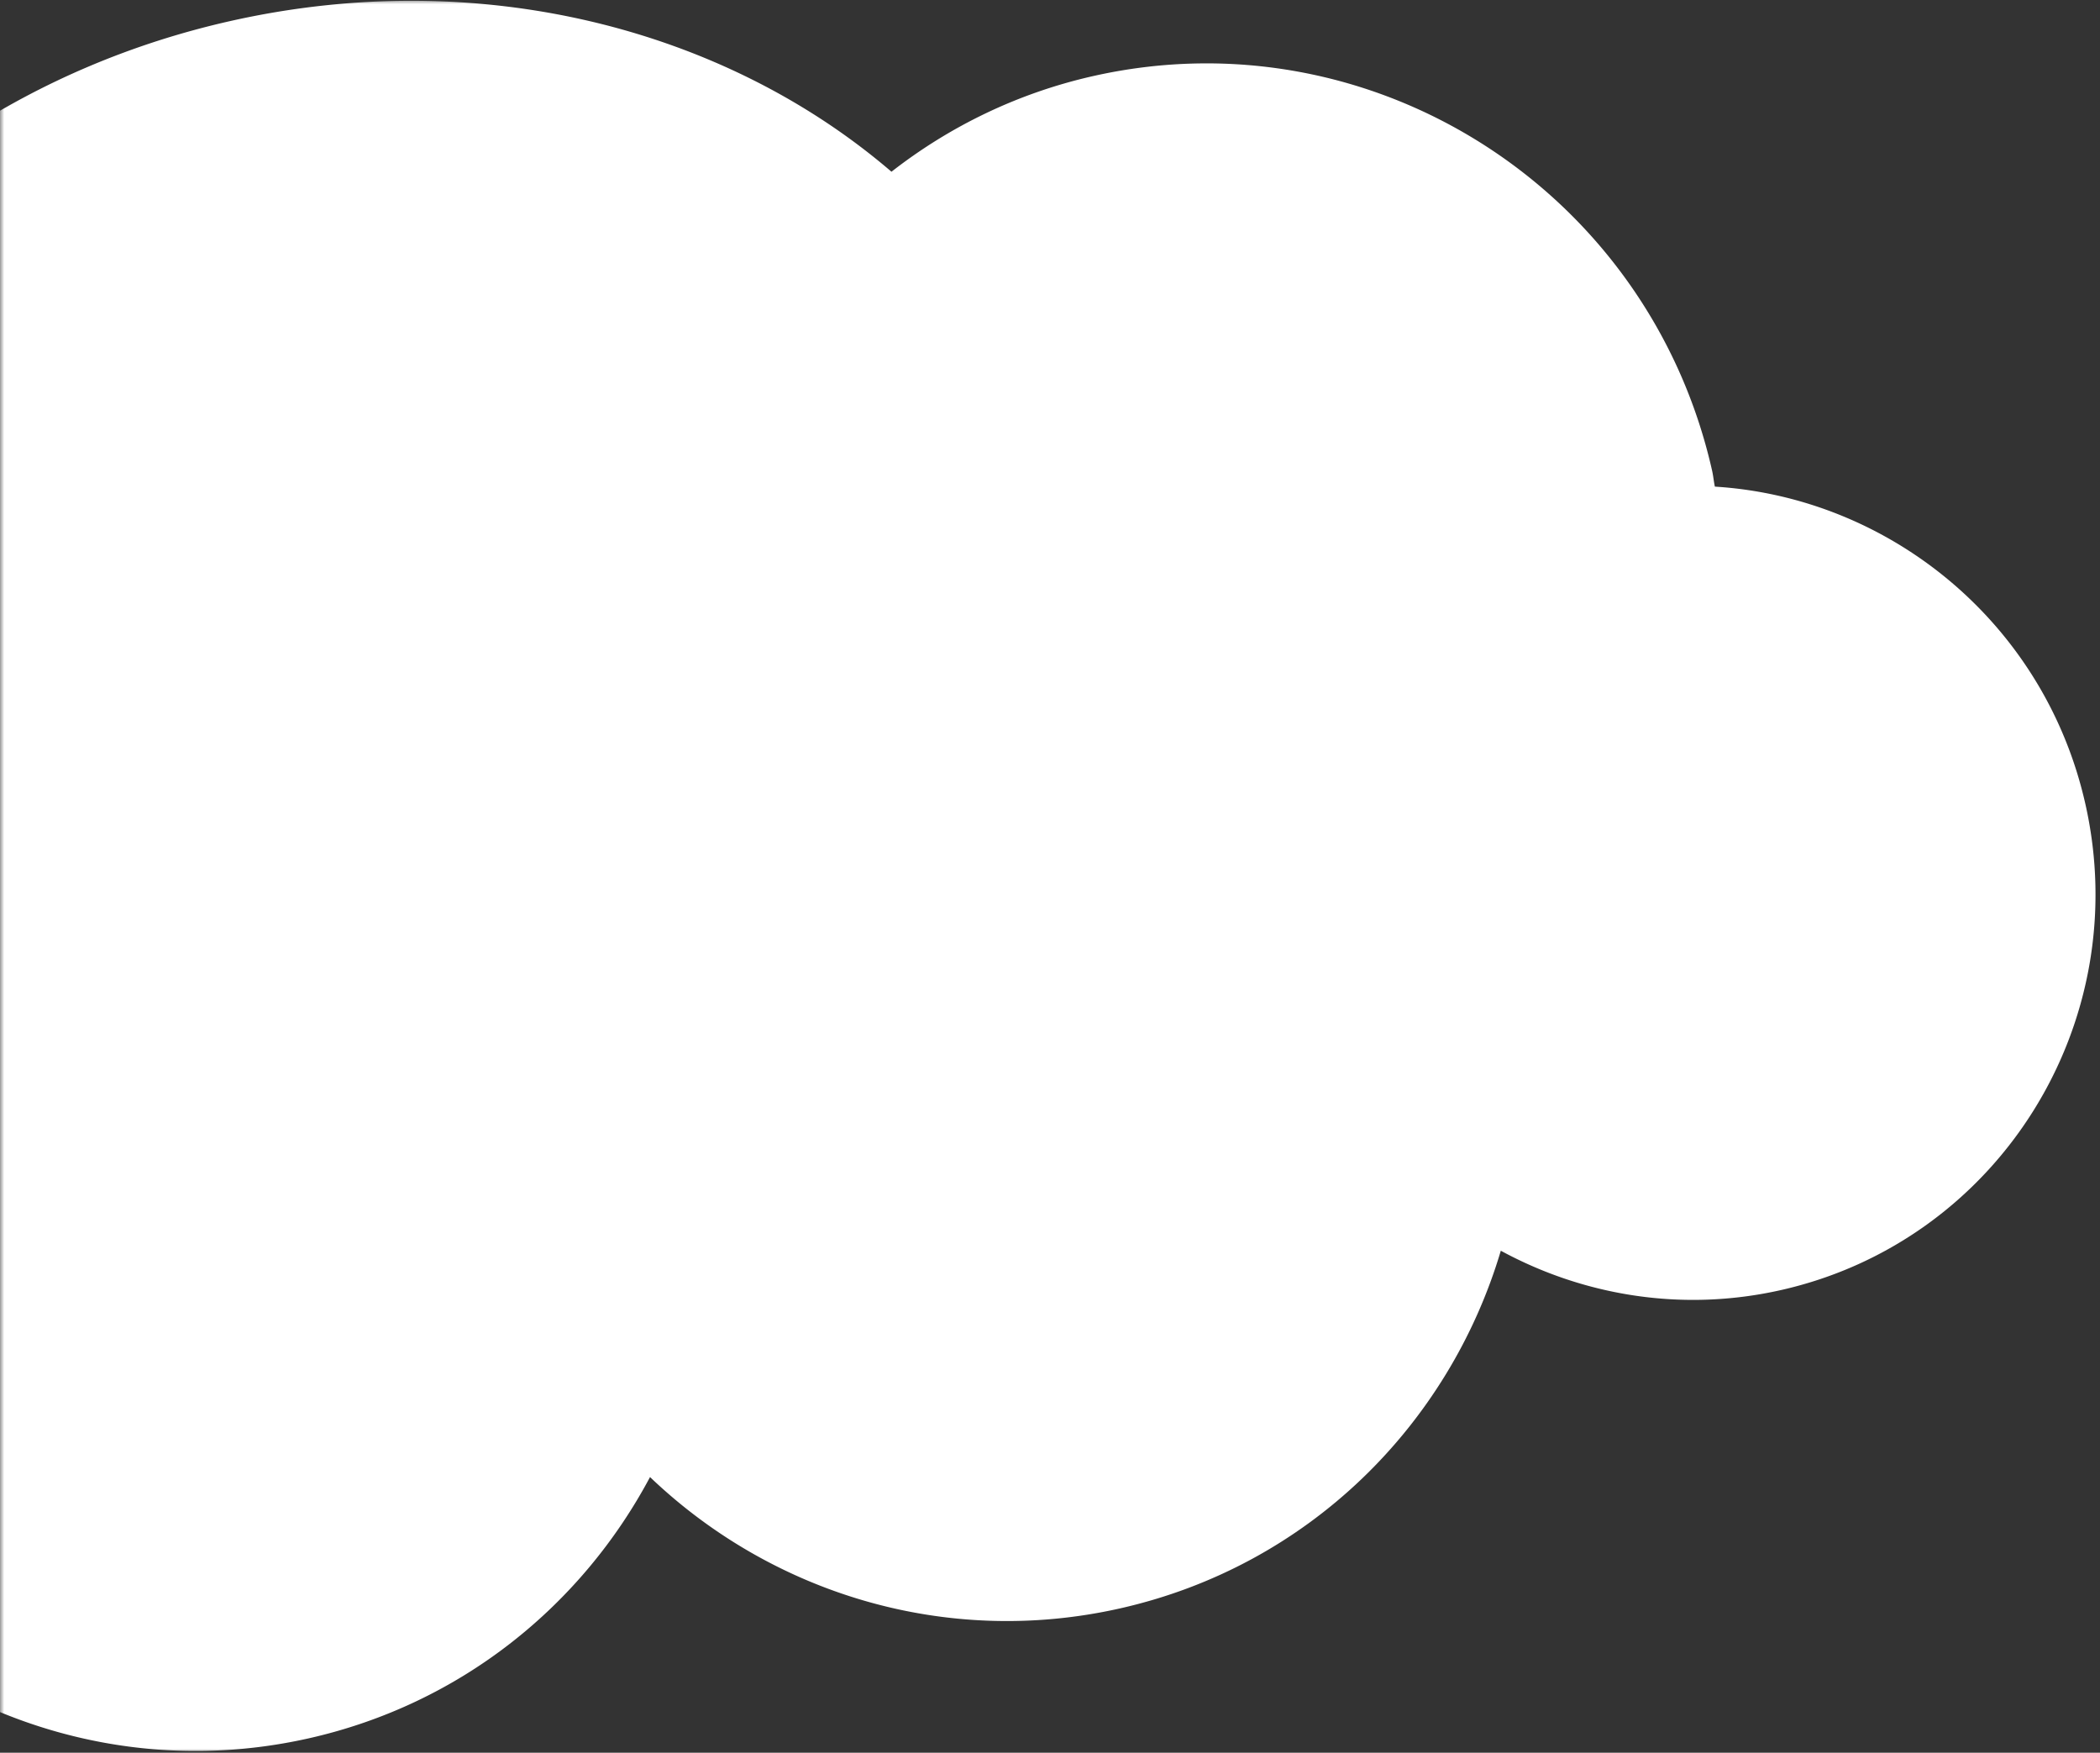 <svg width="248" height="207" fill="none" xmlns="http://www.w3.org/2000/svg"><rect width="100%" height="100%" fill="#333333" stroke="none"/><mask id="a" style="mask-type:alpha" maskUnits="userSpaceOnUse" x="0" y="0" width="248" height="207"><path fill="#D9D9D9" d="M0 0h248v207H0z"/></mask><g mask="url(#a)"><path d="M202.526 57.5c-.14-.62-.188-1.261-.327-1.882-7.47-33.174-40.175-54.047-73.078-46.639-8.987 2.024-17.021 5.985-23.843 11.303C85.596 3.39 56.668-4.15 27.183 2.49c-46.692 10.513-76.965 52.576-67.65 93.943a68.673 68.673 0 008.73 21.25c-6.046 12.219-8.117 26.576-4.875 40.975 7.47 33.174 40.175 54.047 73.077 46.639 17.975-4.048 32.232-15.703 40.3-30.855 14.3 13.67 34.873 20.156 55.495 15.513 22.283-5.017 38.869-21.696 44.979-42.244 9.763 5.301 21.398 7.278 33.063 4.652 25.7-5.787 41.807-31.488 35.973-57.4-4.815-21.382-23.094-36.21-43.756-37.492l.007.03z" fill="#fff"/></g></svg>